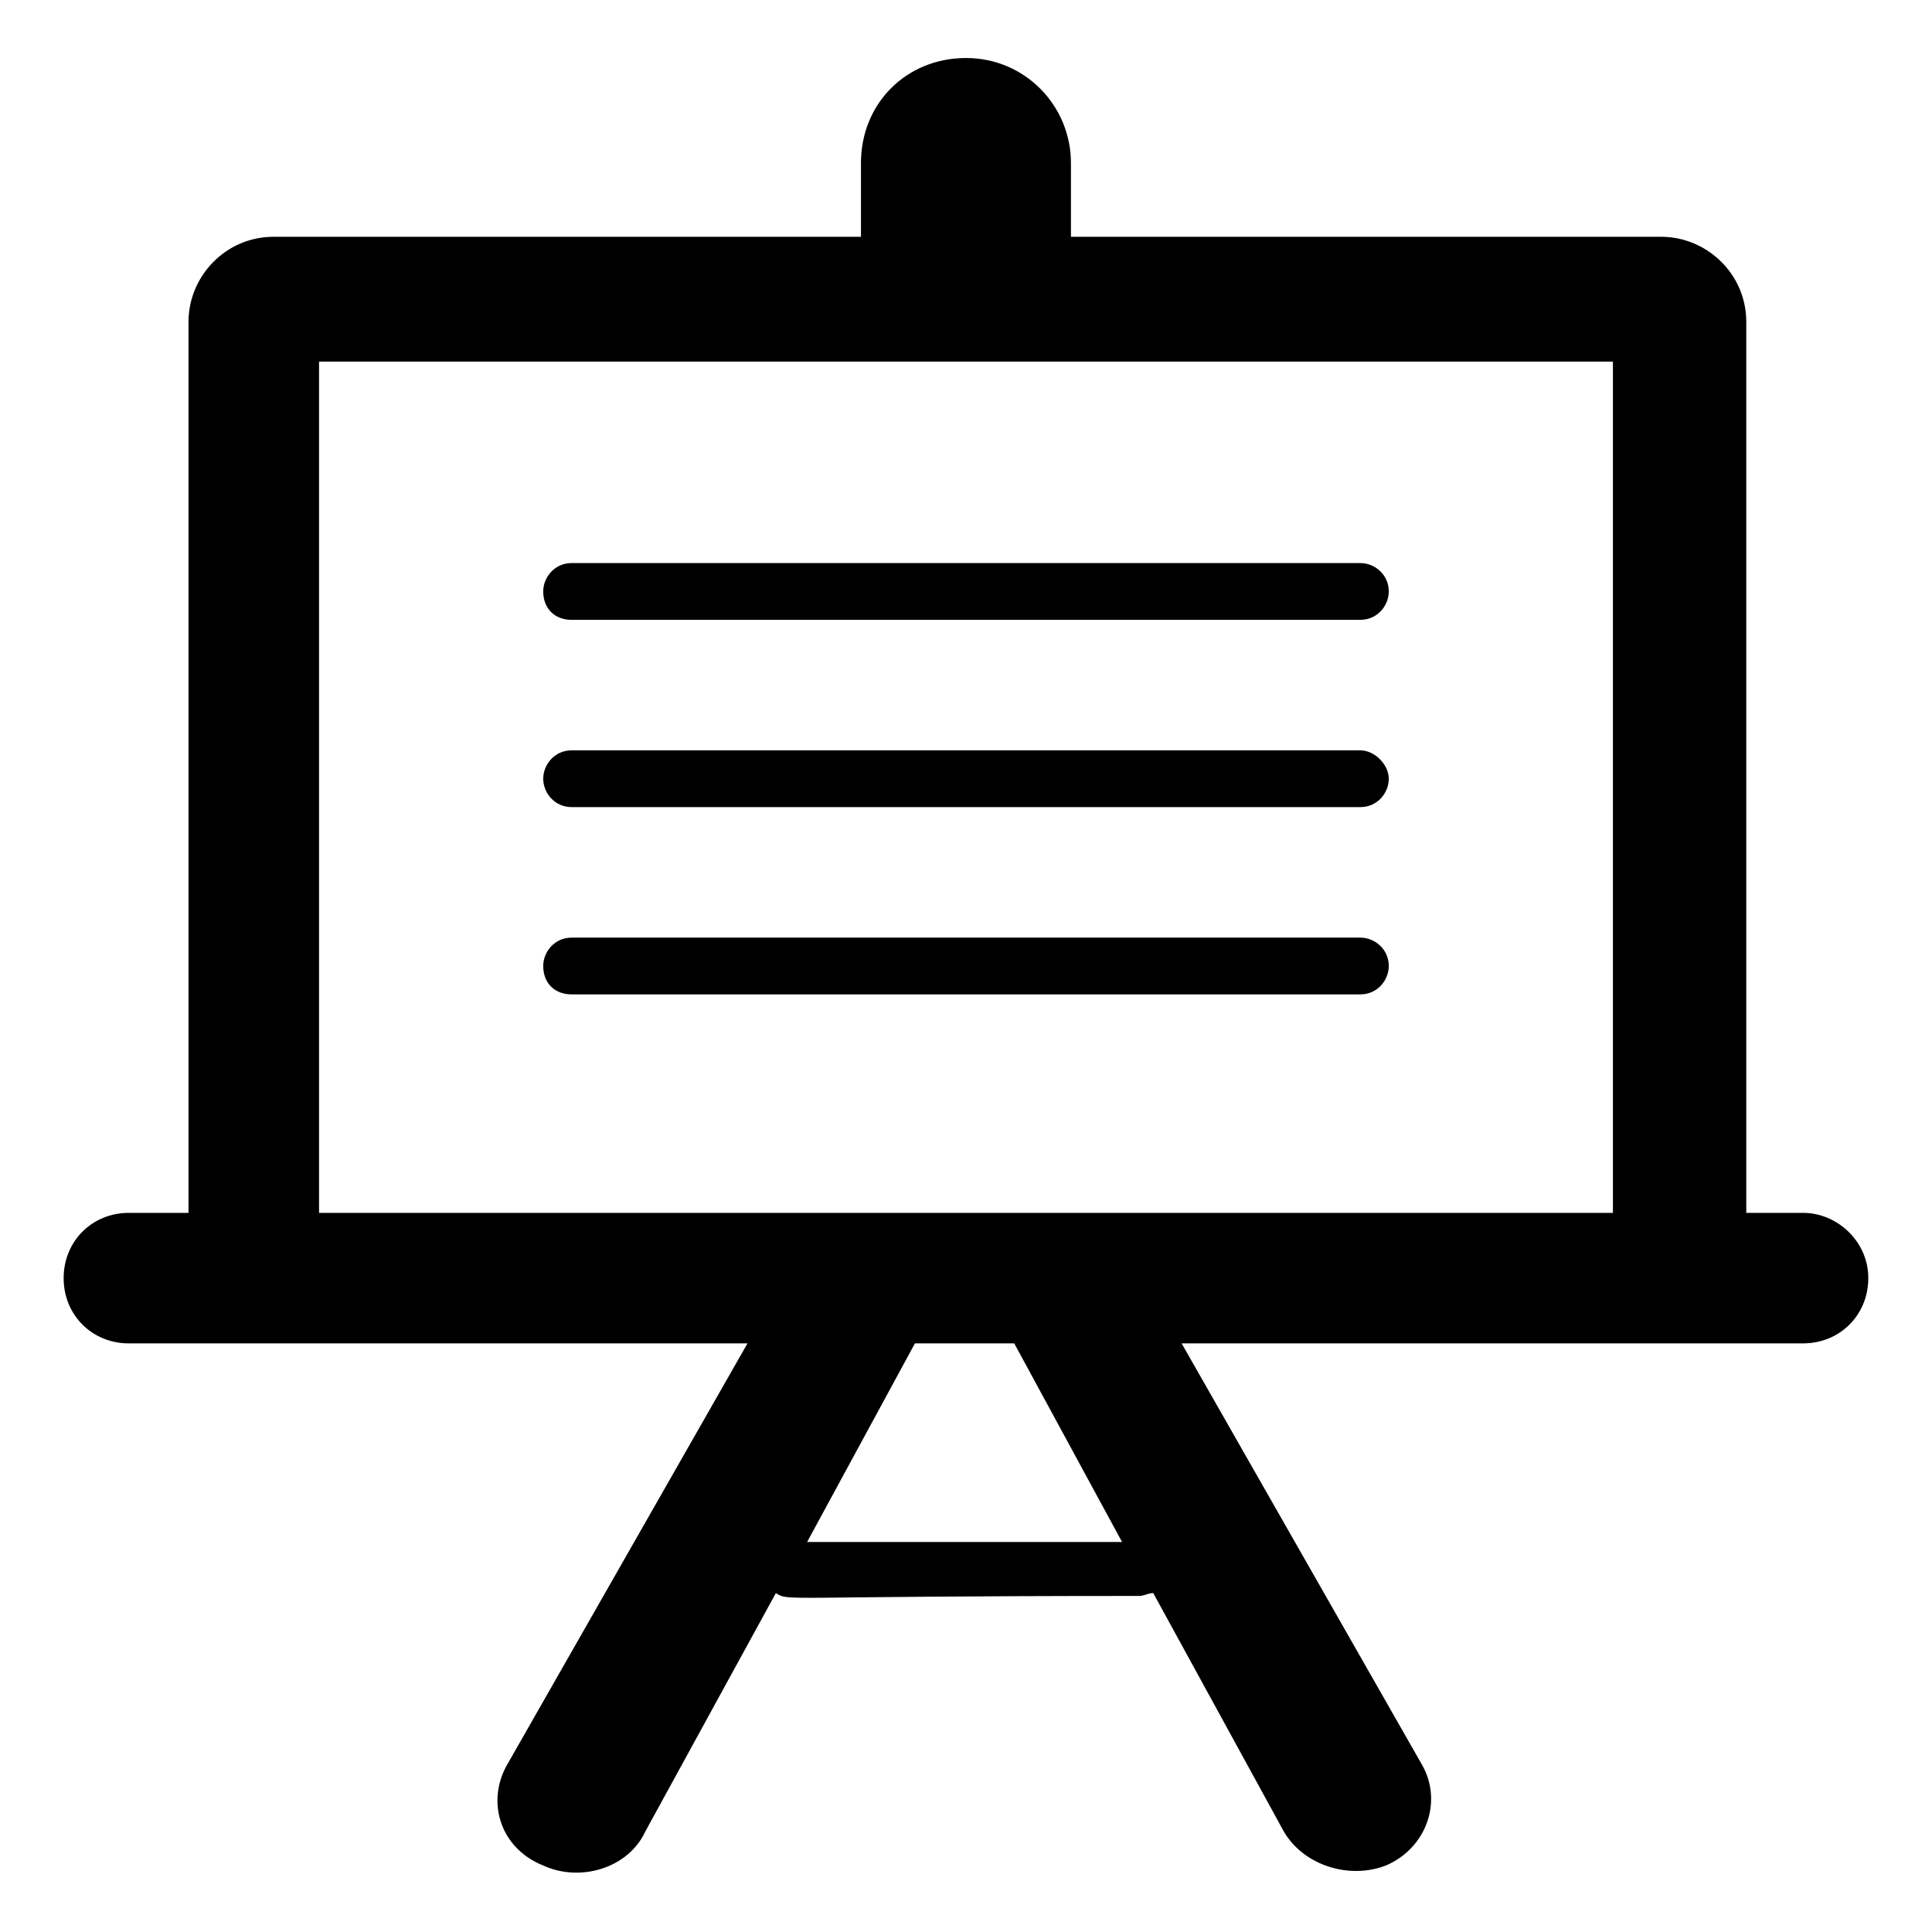 <?xml version="1.0" encoding="UTF-8"?>
<!-- Uploaded to: ICON Repo, www.iconrepo.com, Generator: ICON Repo Mixer Tools -->
<svg fill="#000000" width="800px" height="800px" version="1.1" viewBox="144 144 512 512" xmlns="http://www.w3.org/2000/svg">
 <g>
  <path d="m295.48 308.26h209.04c4.512 0 7.519-3.762 7.519-7.519 0-4.512-3.762-7.519-7.519-7.519h-209.04c-4.512 0-7.519 3.762-7.519 7.519 0 4.512 3.008 7.519 7.519 7.519z"/>
  <path d="m295.48 357.89h209.04c4.512 0 7.519-3.762 7.519-7.519 0-3.762-3.762-7.519-7.519-7.519h-209.04c-4.512 0-7.519 3.762-7.519 7.519 0 3.758 3.008 7.519 7.519 7.519z"/>
  <path d="m295.48 407.52h209.04c4.512 0 7.519-3.762 7.519-7.519 0-4.512-3.762-7.519-7.519-7.519h-209.04c-4.512 0-7.519 3.762-7.519 7.519 0 4.512 3.008 7.519 7.519 7.519z"/>
  <path d="m621.82 465.42h-15.039v-236.11c0-12.785-10.527-22.559-22.559-22.559h-156.41v-19.551c0-15.039-12.031-27.824-27.824-27.824-15.793 0-27.824 12.031-27.824 27.824v19.551h-155.65c-12.785 0-22.559 10.527-22.559 22.559v236.11h-15.793c-9.777 0-17.297 7.519-17.297 17.297s7.519 17.297 17.297 17.297h163.93l-63.918 112.04c-5.266 9.777-1.504 21.809 9.777 26.32 9.777 4.512 22.559 0.754 27.07-9.023l34.59-63.164c3.762 2.258-0.754 0.754 96.25 0.754 1.504 0 2.258-0.754 3.762-0.754l34.59 63.164c5.266 9.023 17.297 12.785 27.07 9.023 10.527-4.512 15.039-16.543 9.777-26.32l-63.918-112.04 164.68-0.004c9.777 0 17.297-7.519 17.297-17.297 0-9.773-8.273-17.293-17.297-17.293zm-263.93 87.227 28.574-52.637h26.32l28.574 52.637zm213.55-87.227h-342.89v-225.59h342.89z"/>
 </g>
</svg>